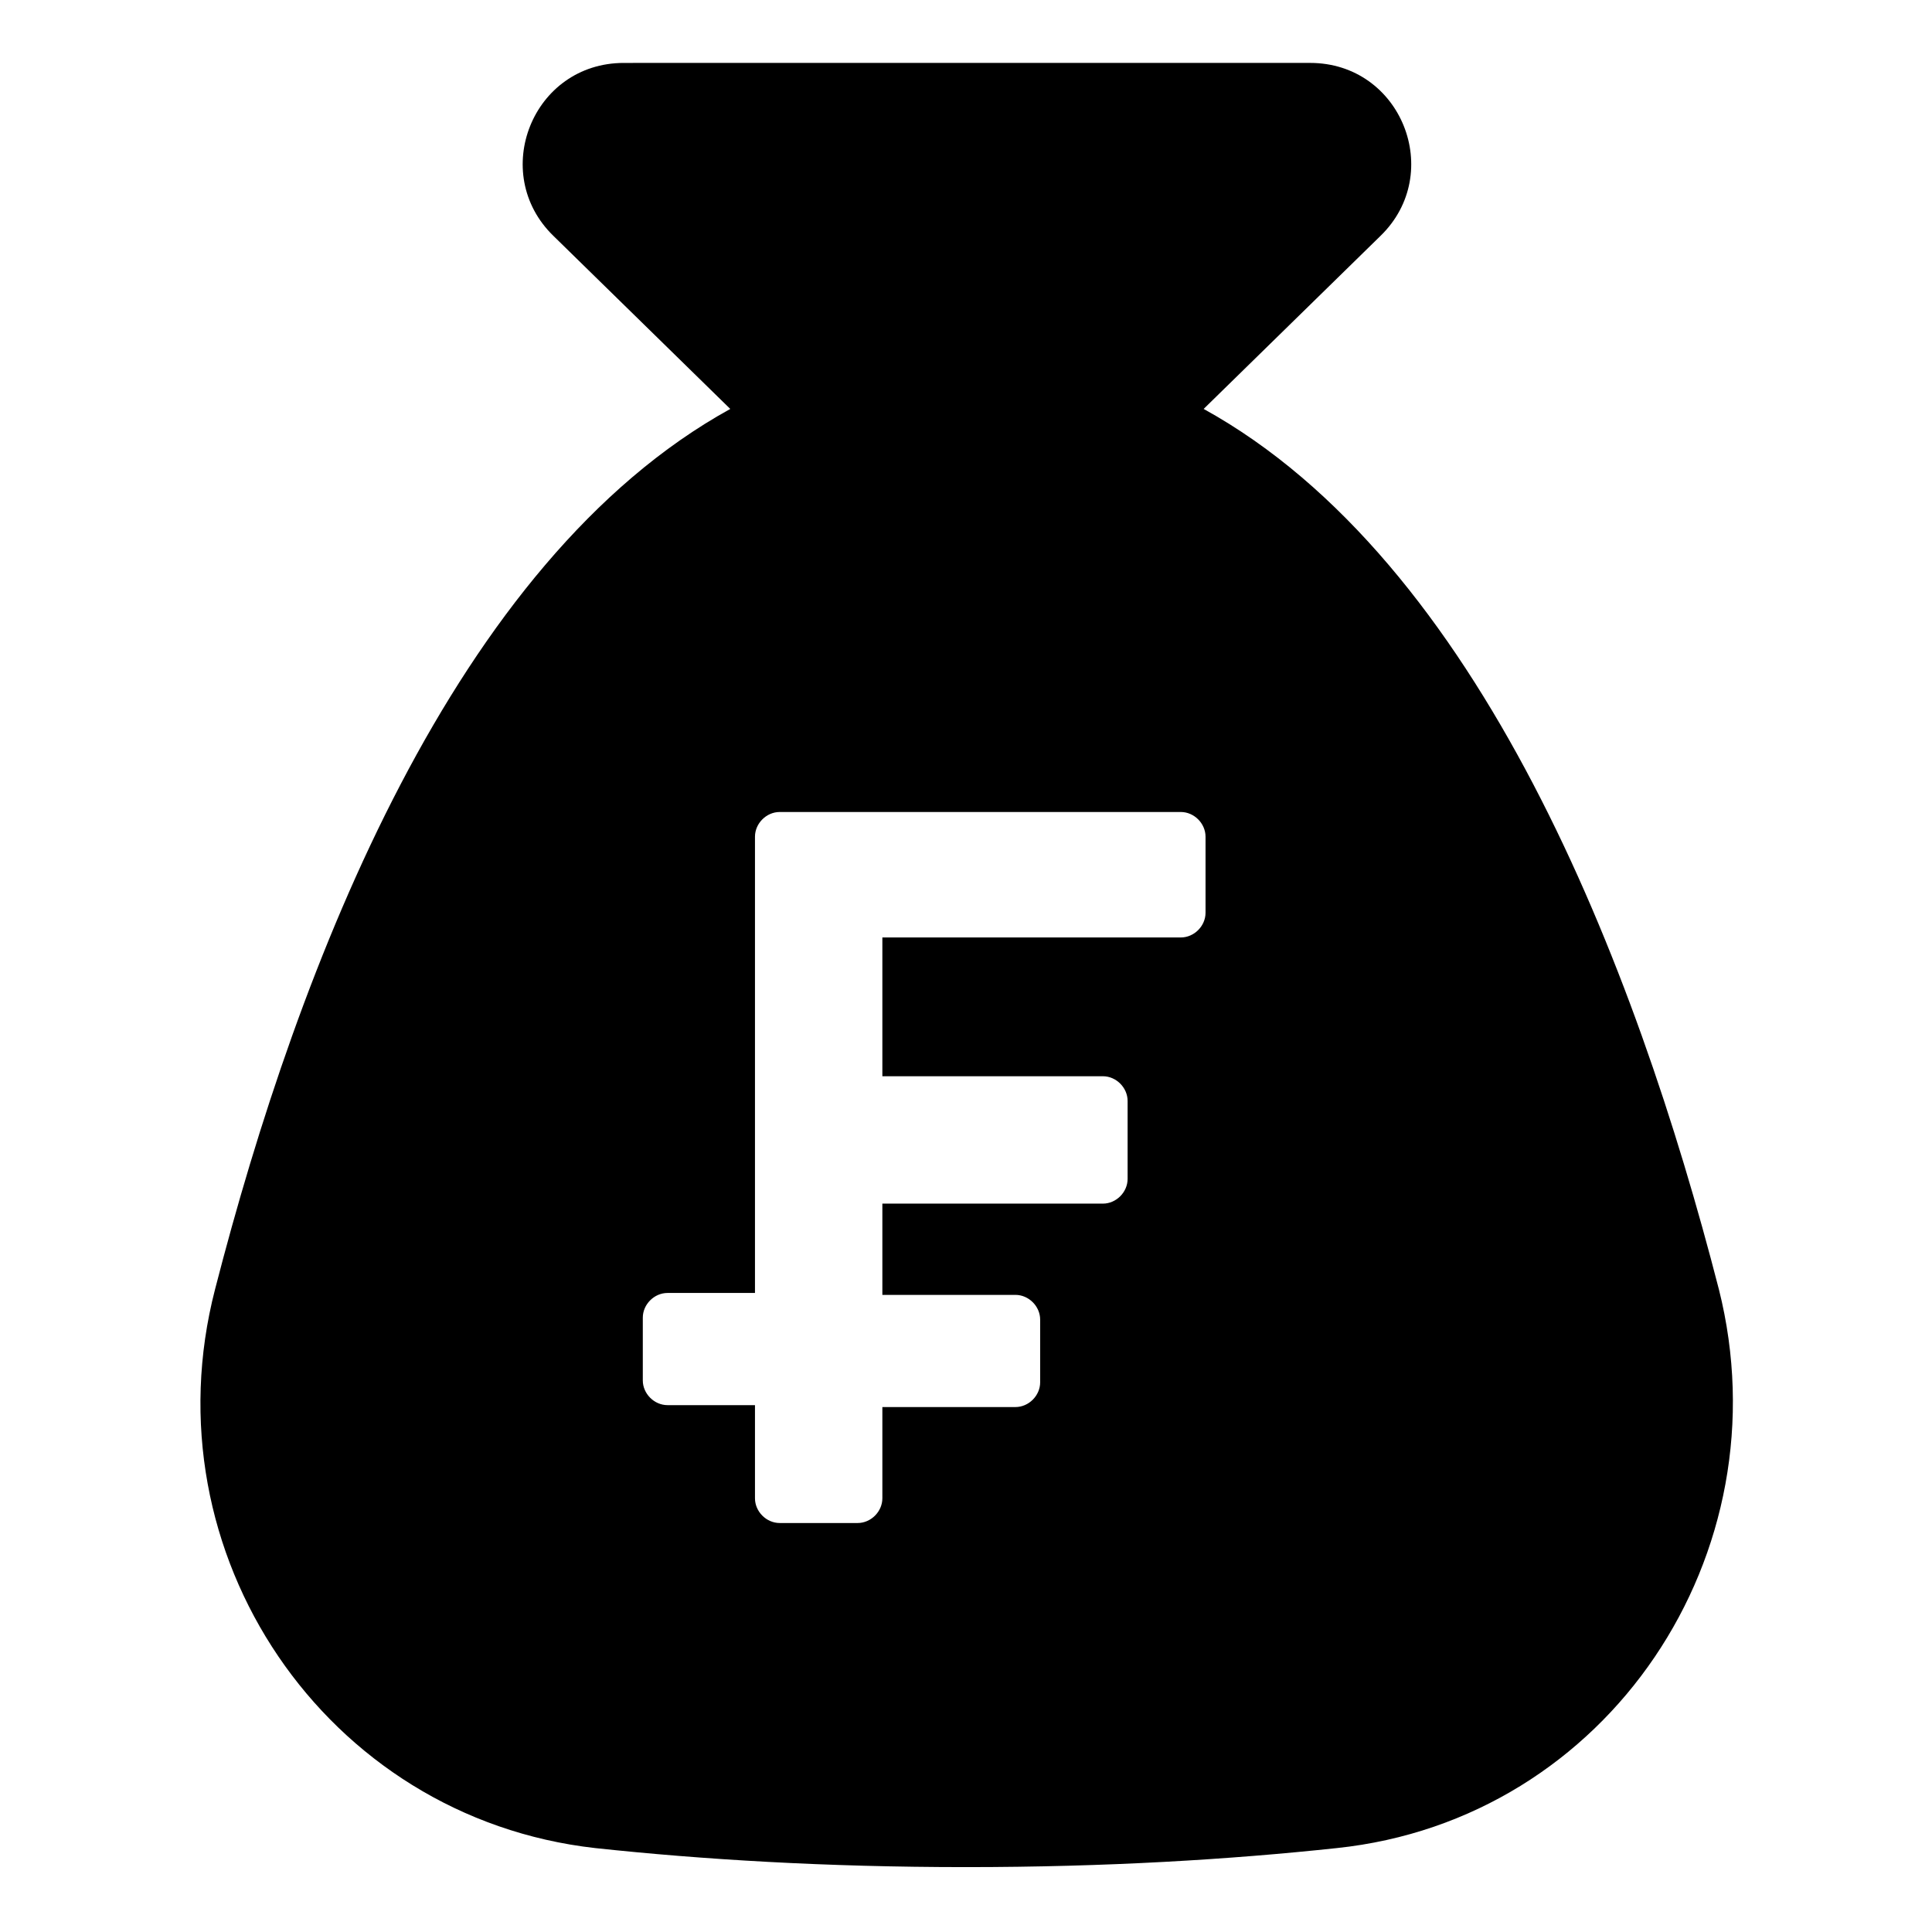 <?xml version="1.0" encoding="UTF-8"?>
<!-- Uploaded to: ICON Repo, www.iconrepo.com, Generator: ICON Repo Mixer Tools -->
<svg fill="#000000" width="800px" height="800px" version="1.1" viewBox="144 144 512 512" xmlns="http://www.w3.org/2000/svg">
 <path d="m599.51 485.64c-22.168-86.152-63.48-192.96-136.53-233.27l46.855-45.848c17.129-16.625 5.543-45.848-18.641-45.848l-181.88 0.004c-24.184 0-35.77 29.223-18.641 45.848l46.855 45.848c-73.051 40.305-114.36 147.11-136.53 233.27-18.137 70.031 29.223 140.06 100.76 148.12 28.215 3.023 60.961 5.039 98.242 5.039s70.031-2.016 98.242-5.039c72.043-7.559 118.9-78.094 101.27-148.12zm-136.03-99.754c0 3.527-3.023 6.551-6.551 6.551h-79.094v36.777h58.441c3.527 0 6.551 3.023 6.551 6.551v20.656c0 3.527-3.023 6.551-6.551 6.551h-58.441v24.184h35.266c3.527 0 6.551 3.023 6.551 6.551v16.625c0 3.527-3.023 6.551-6.551 6.551h-35.266v24.18c0 3.527-3.023 6.551-6.551 6.551h-20.656c-3.527 0-6.551-3.023-6.551-6.551v-24.688h-23.176c-3.527 0-6.551-3.023-6.551-6.551v-16.625c0-3.527 3.023-6.551 6.551-6.551h23.176v-120.91c0-3.527 3.023-6.551 6.551-6.551h106.3c3.527 0 6.551 3.023 6.551 6.551z"/>
</svg>
